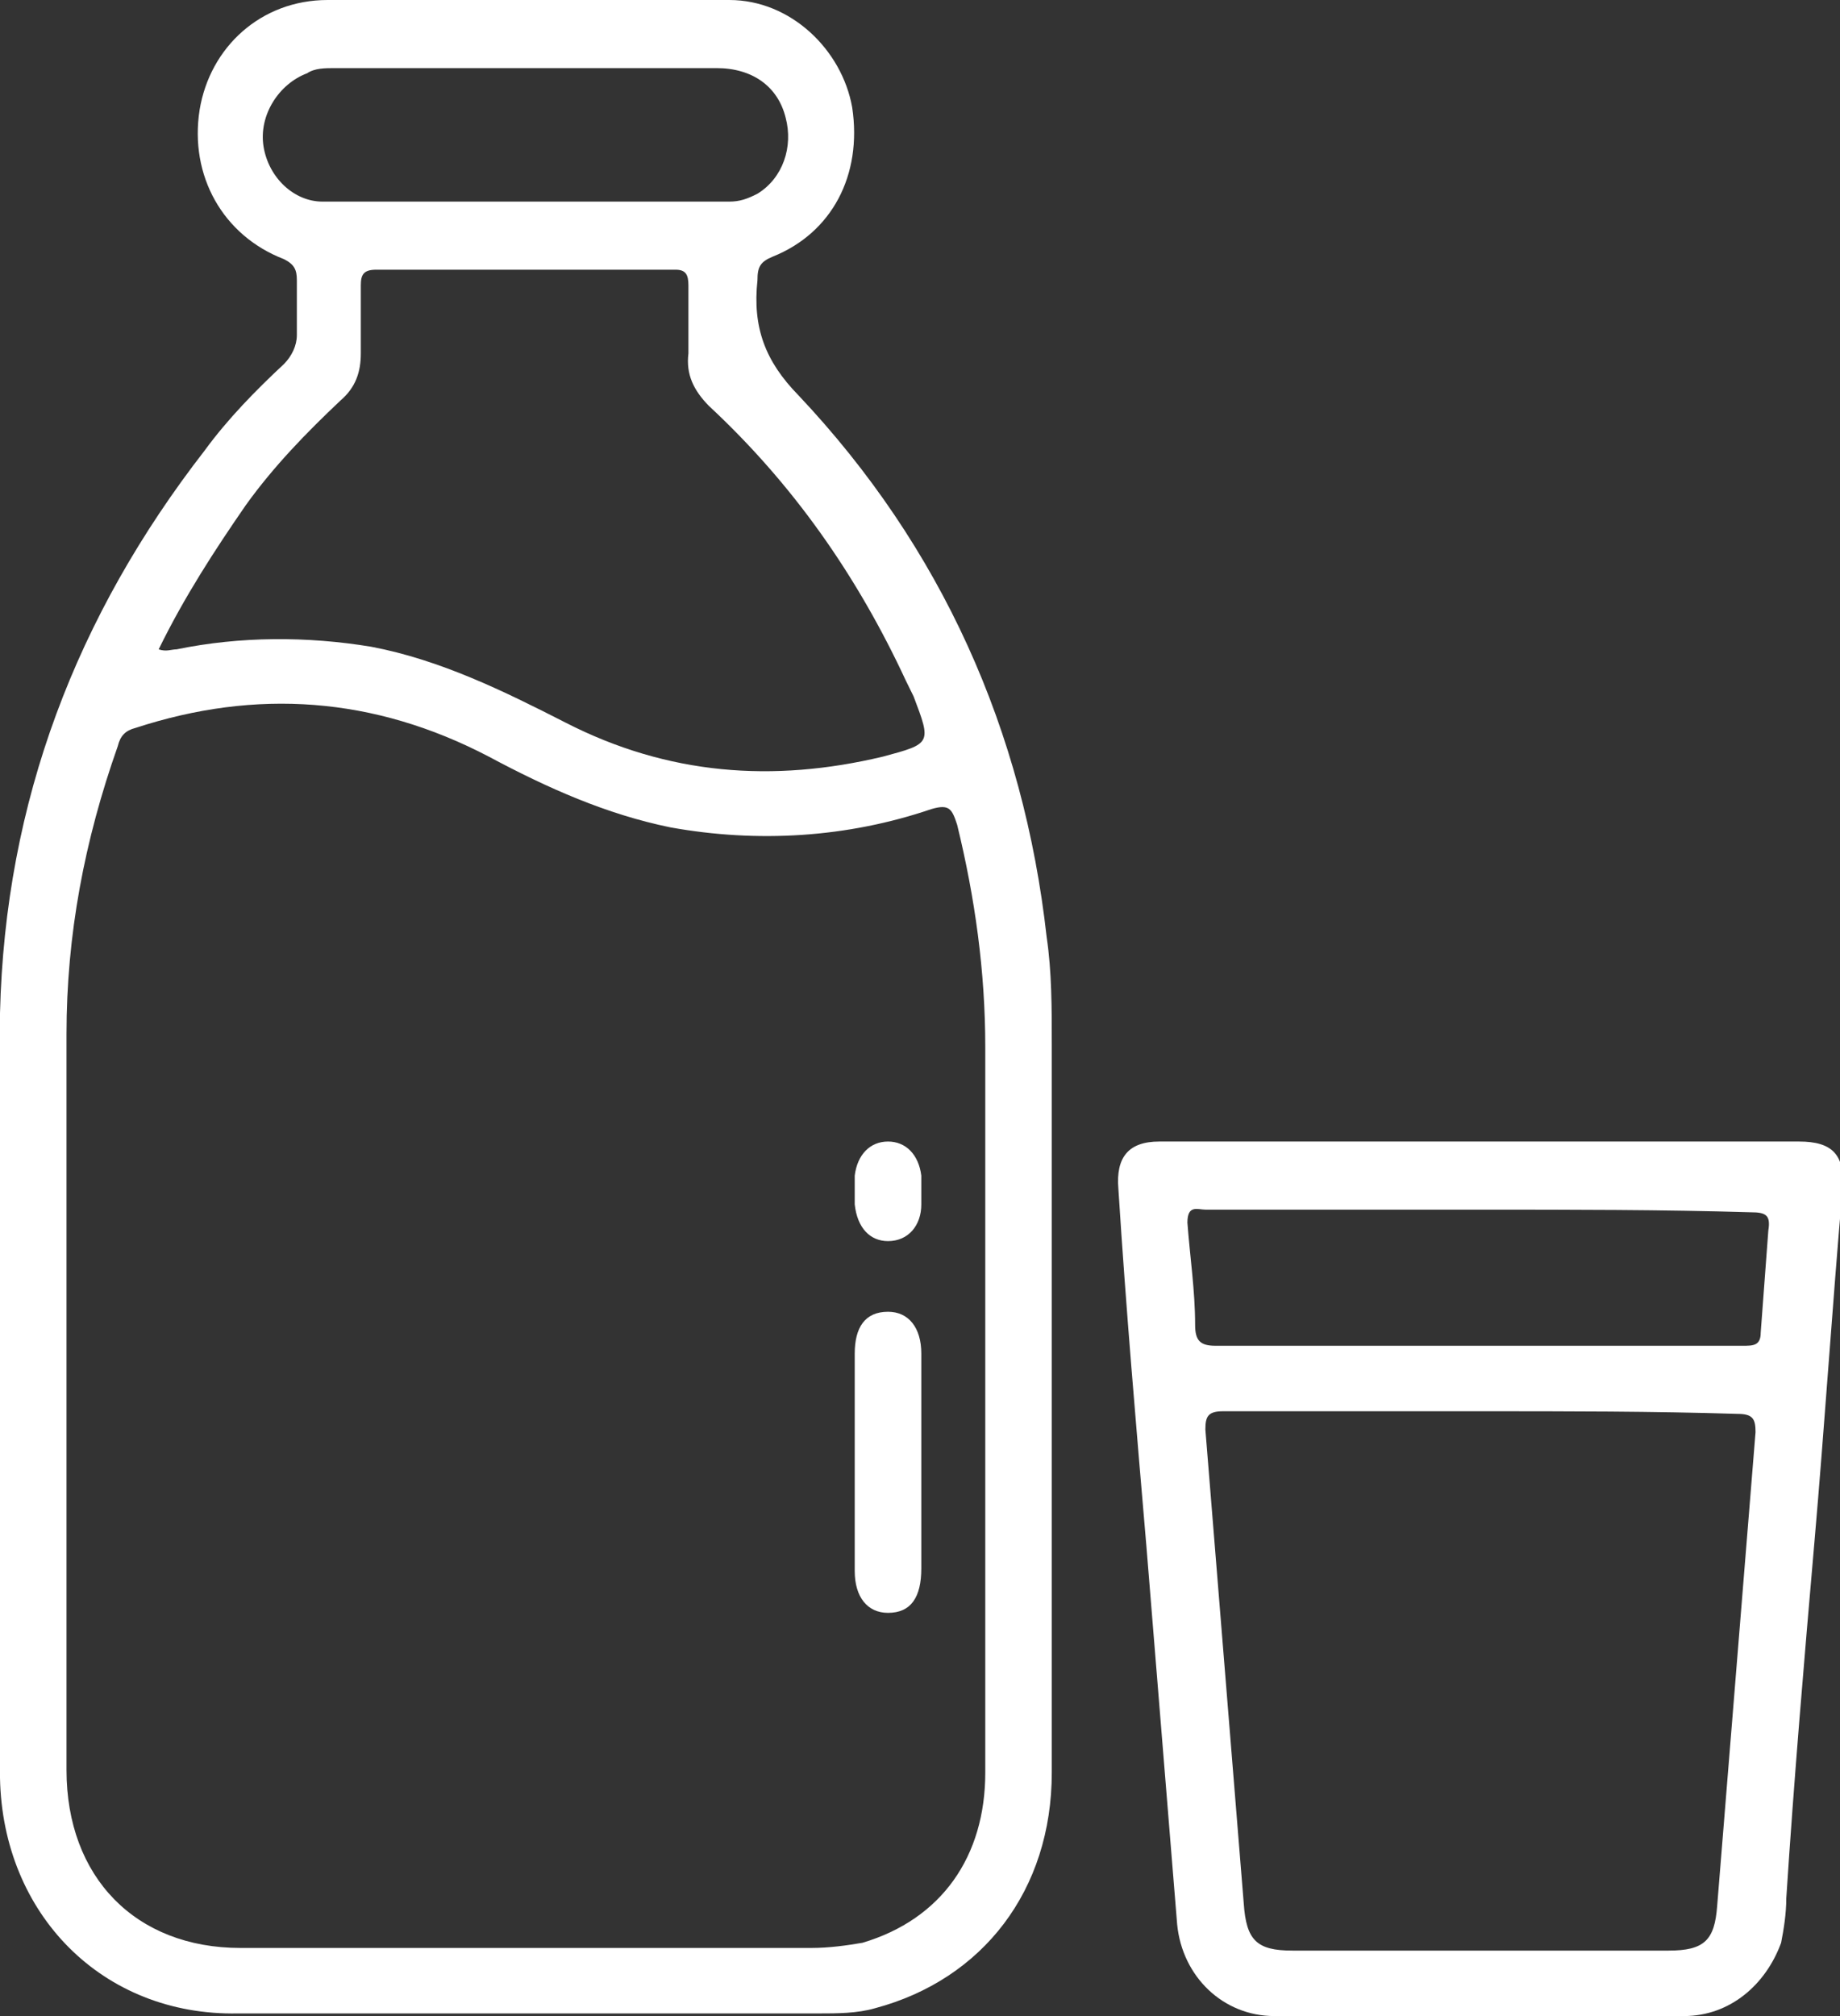 <svg width="21" height="23" viewBox="0 0 21 23" fill="none" xmlns="http://www.w3.org/2000/svg">
<rect x="0" y="0" width="21" height="23" fill="#333333" stroke="none"/>
<g clip-path="url(#clip0_106:42)">
<path d="M-1.94957e-05 15.891C-1.94957e-05 14.457 -0.029 12.993 -1.94957e-05 11.56C0.058 9.14 0.876 7.019 2.337 5.138C2.599 4.779 2.921 4.451 3.242 4.152C3.33 4.062 3.388 3.943 3.388 3.823C3.388 3.614 3.388 3.405 3.388 3.196C3.388 3.077 3.359 3.017 3.242 2.957C2.541 2.688 2.161 2.001 2.278 1.255C2.395 0.538 2.979 0 3.739 0C5.257 0 6.776 0 8.324 0C9.025 0 9.609 0.568 9.726 1.225C9.843 2.001 9.492 2.658 8.821 2.927C8.675 2.987 8.645 3.047 8.645 3.196C8.587 3.734 8.733 4.122 9.113 4.51C10.748 6.243 11.683 8.334 11.946 10.694C12.004 11.082 12.004 11.5 12.004 11.918C12.004 14.696 12.004 17.444 12.004 20.222C12.004 21.566 11.216 22.582 9.989 22.91C9.784 22.97 9.551 22.97 9.346 22.97C7.127 22.97 4.936 22.97 2.716 22.97C1.168 23 0.029 21.835 -1.94957e-05 20.282C-1.94957e-05 18.818 -1.94957e-05 17.355 -1.94957e-05 15.891ZM0.759 15.682C0.759 17.175 0.759 18.699 0.759 20.192C0.759 21.417 1.548 22.223 2.745 22.223C4.907 22.223 7.097 22.223 9.259 22.223C9.463 22.223 9.668 22.194 9.843 22.164C10.748 21.895 11.245 21.178 11.245 20.222C11.245 17.474 11.245 14.726 11.245 11.948C11.245 11.082 11.128 10.245 10.924 9.409C10.865 9.23 10.836 9.17 10.631 9.23C9.668 9.558 8.645 9.618 7.652 9.439C6.922 9.29 6.25 8.991 5.579 8.632C4.264 7.945 2.921 7.856 1.548 8.304C1.431 8.334 1.373 8.394 1.344 8.513C0.964 9.588 0.759 10.664 0.759 11.799C0.759 13.113 0.759 14.397 0.759 15.682ZM1.811 7.408C1.898 7.438 1.957 7.408 2.015 7.408C2.745 7.258 3.505 7.258 4.235 7.378C5.024 7.527 5.754 7.886 6.455 8.244C7.623 8.842 8.821 8.931 10.076 8.632C10.631 8.483 10.631 8.483 10.427 7.945C10.398 7.886 10.368 7.826 10.339 7.766C9.784 6.571 9.054 5.526 8.09 4.63C7.915 4.451 7.828 4.271 7.857 4.032C7.857 3.794 7.857 3.525 7.857 3.256C7.857 3.136 7.828 3.077 7.711 3.077C6.572 3.077 5.433 3.077 4.293 3.077C4.147 3.077 4.118 3.136 4.118 3.256C4.118 3.525 4.118 3.794 4.118 4.032C4.118 4.242 4.06 4.421 3.885 4.57C3.505 4.929 3.125 5.317 2.804 5.765C2.453 6.273 2.103 6.81 1.811 7.408ZM6.017 2.3C6.776 2.3 7.565 2.3 8.324 2.3C8.441 2.3 8.528 2.27 8.645 2.21C8.937 2.031 9.054 1.673 8.967 1.344C8.879 0.986 8.587 0.777 8.178 0.777C6.718 0.777 5.286 0.777 3.826 0.777C3.709 0.777 3.592 0.777 3.505 0.836C3.184 0.956 2.95 1.314 3.008 1.673C3.067 2.031 3.359 2.3 3.68 2.3C4.469 2.3 5.228 2.3 6.017 2.3Z" fill="white"/>
<path d="M16.911 13.023C18.108 13.023 19.335 13.023 20.533 13.023C20.912 13.023 21.058 13.173 21.029 13.561C20.912 14.905 20.825 16.249 20.708 17.594C20.591 18.938 20.474 20.312 20.387 21.656C20.387 21.835 20.357 22.014 20.328 22.164C20.153 22.642 19.744 23 19.218 23C17.67 23 16.093 23 14.545 23C13.961 23 13.494 22.552 13.435 21.955C13.319 20.521 13.202 19.087 13.085 17.653C12.968 16.279 12.851 14.935 12.764 13.561C12.734 13.203 12.88 13.023 13.231 13.023C14.457 13.023 15.684 13.023 16.911 13.023ZM16.911 16.1C15.918 16.1 14.925 16.1 13.961 16.1C13.786 16.1 13.757 16.16 13.757 16.309C13.903 18.101 14.049 19.923 14.195 21.716C14.224 22.134 14.341 22.253 14.75 22.253C16.181 22.253 17.612 22.253 19.043 22.253C19.452 22.253 19.569 22.134 19.598 21.745C19.744 19.953 19.89 18.131 20.036 16.339C20.036 16.19 20.007 16.13 19.832 16.13C18.868 16.1 17.875 16.1 16.911 16.1ZM16.882 13.8C15.83 13.8 14.779 13.8 13.757 13.8C13.669 13.8 13.552 13.74 13.552 13.949C13.581 14.338 13.64 14.726 13.64 15.114C13.64 15.294 13.698 15.353 13.873 15.353C15.305 15.353 16.736 15.353 18.167 15.353C18.751 15.353 19.335 15.353 19.89 15.353C20.007 15.353 20.095 15.353 20.095 15.204C20.124 14.816 20.153 14.427 20.182 14.039C20.211 13.86 20.153 13.83 19.978 13.83C18.985 13.8 17.933 13.8 16.882 13.8Z" fill="white"/>
<path d="M9.755 16.667C9.755 16.249 9.755 15.861 9.755 15.443C9.755 15.144 9.872 14.965 10.135 14.965C10.368 14.965 10.515 15.144 10.515 15.443C10.515 16.249 10.515 17.056 10.515 17.892C10.515 18.221 10.398 18.4 10.135 18.4C9.901 18.4 9.755 18.221 9.755 17.922C9.755 17.474 9.755 17.086 9.755 16.667Z" fill="white"/>
<path d="M9.755 13.591C9.755 13.531 9.755 13.472 9.755 13.412C9.784 13.173 9.93 13.023 10.135 13.023C10.339 13.023 10.485 13.173 10.515 13.412C10.515 13.531 10.515 13.651 10.515 13.74C10.515 13.979 10.368 14.159 10.135 14.159C9.93 14.159 9.784 14.009 9.755 13.74C9.755 13.71 9.755 13.651 9.755 13.591Z" fill="white"/>
</g>
<defs>
<clipPath id="clip0_106:42">
<rect width="21" height="23" fill="white"/>
</clipPath>
</defs>
</svg>
